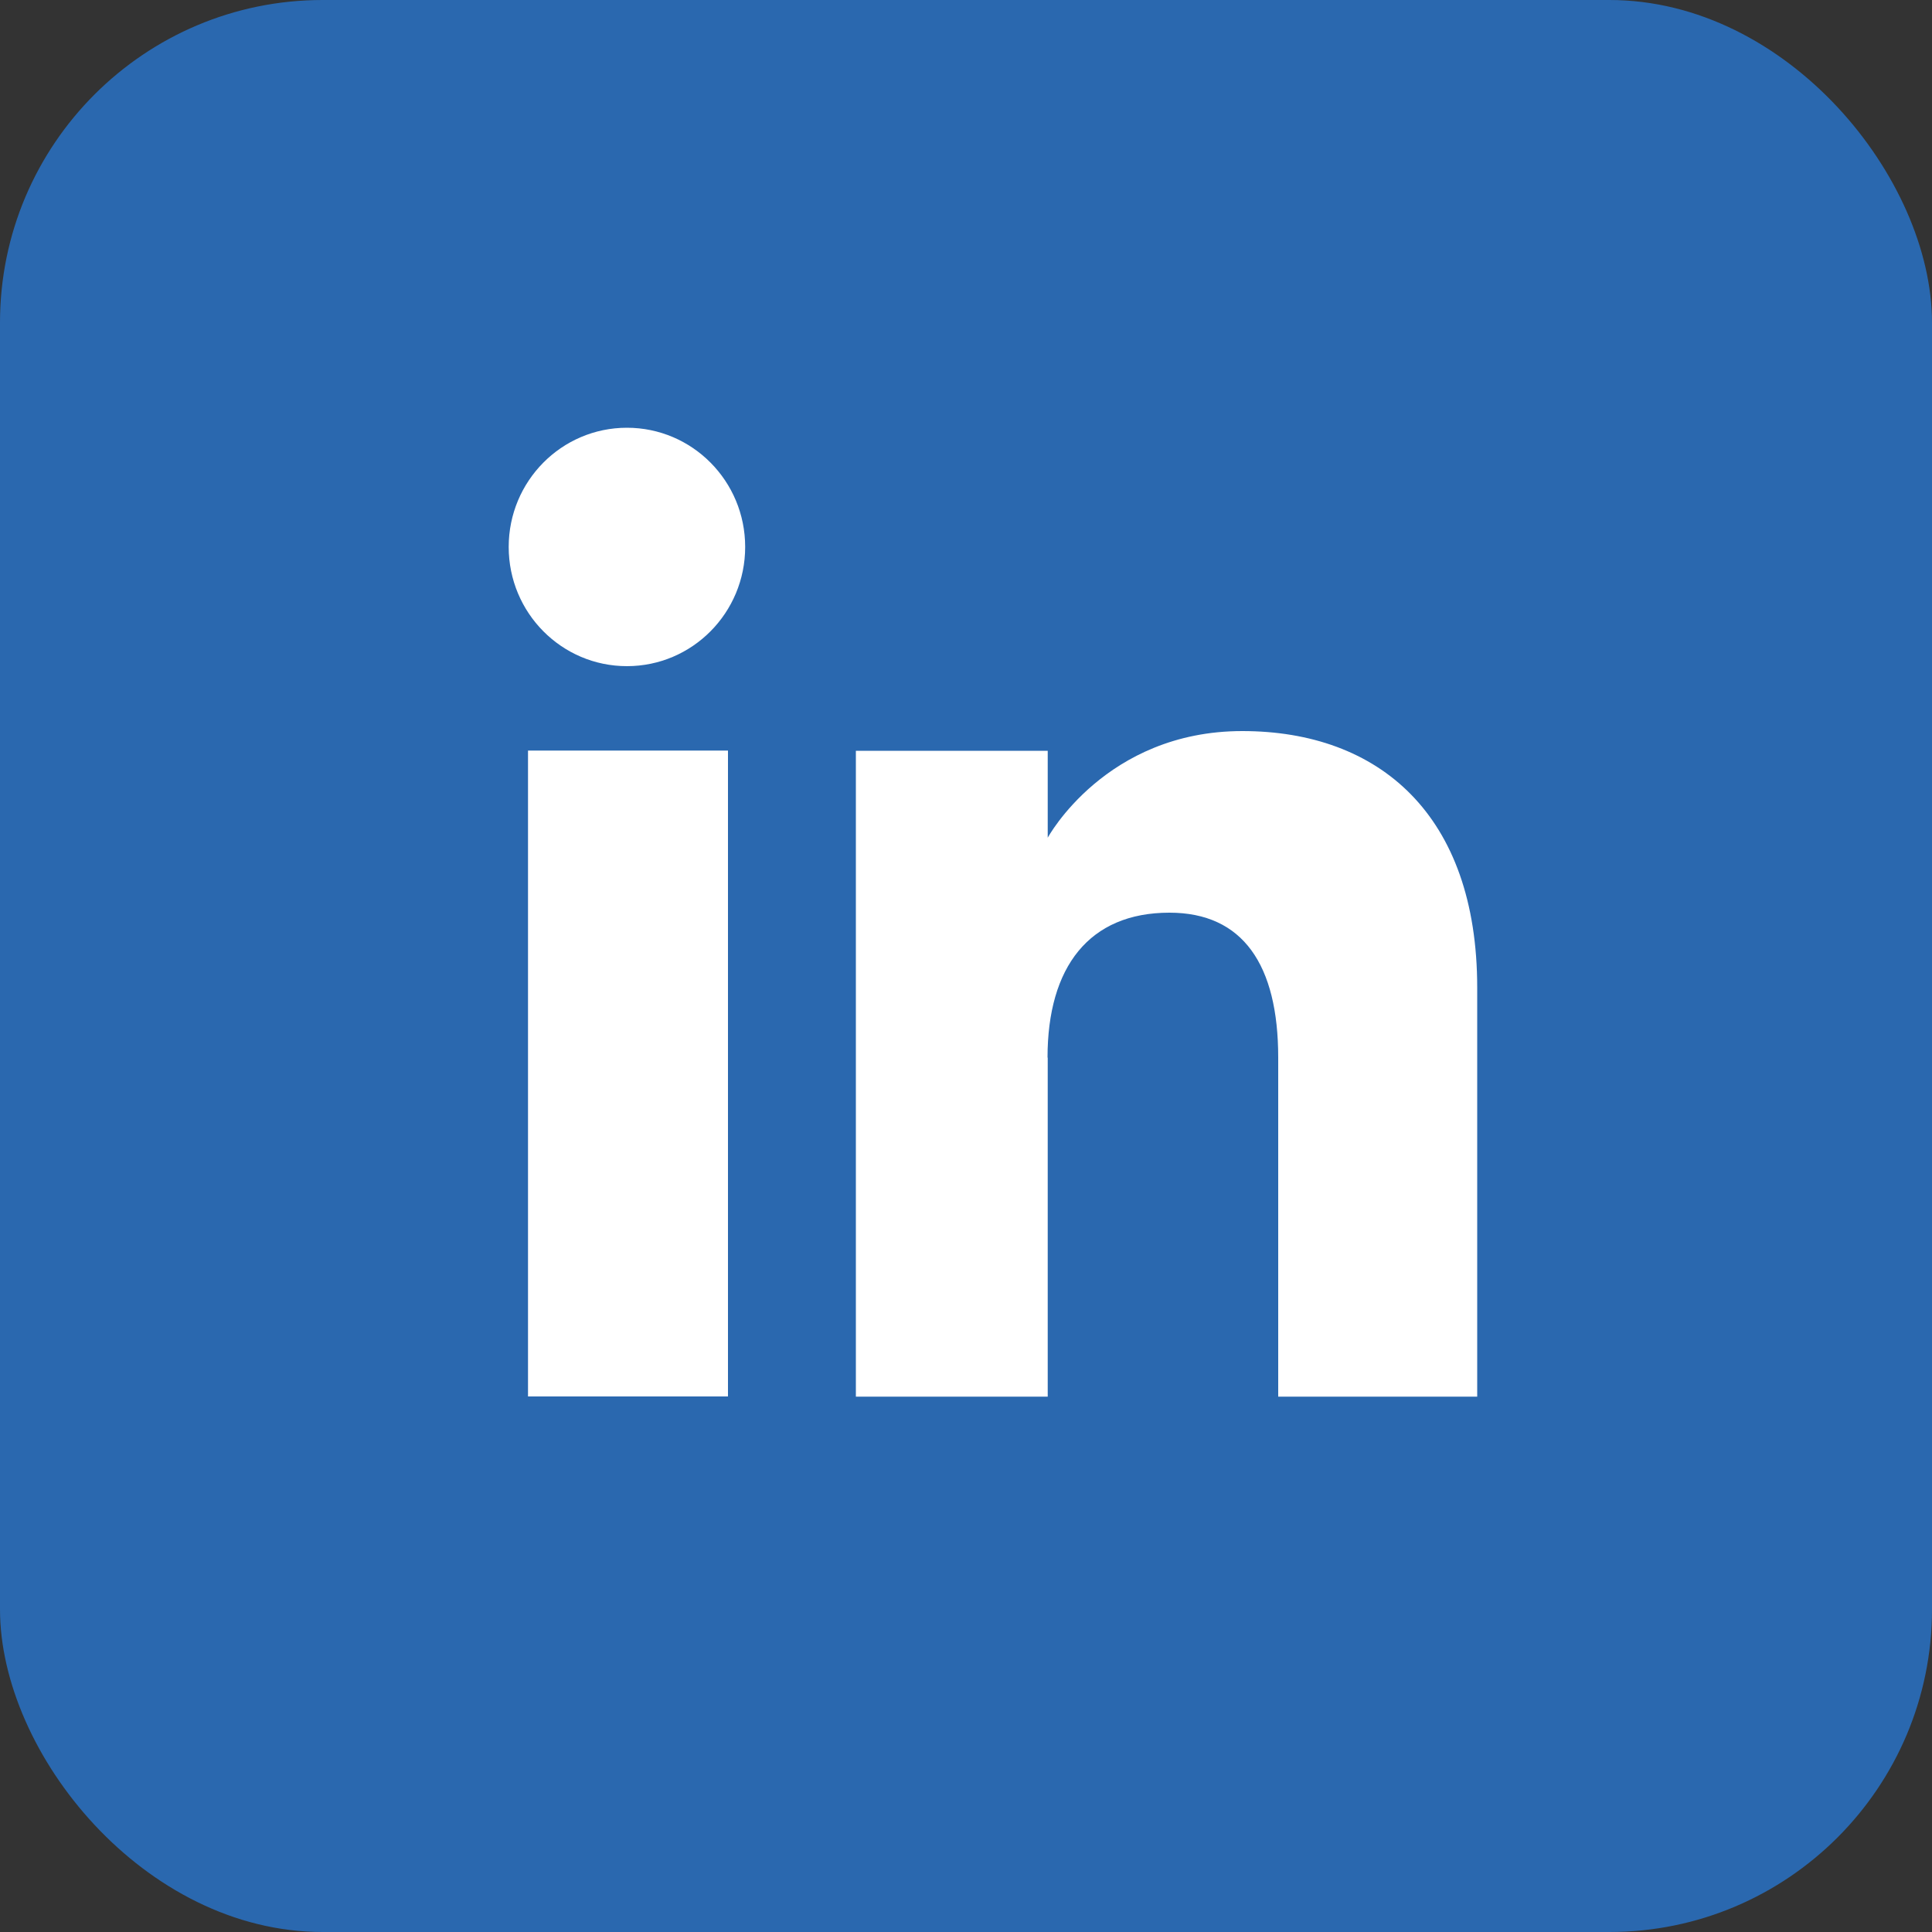 <?xml version="1.0" encoding="UTF-8"?>
<svg id="Layer_1" xmlns="http://www.w3.org/2000/svg" version="1.1" viewBox="0 0 100 100">
  <rect x="0" y="0" width="100" height="100" fill="#333333" stroke="none"/>
  <!-- Generator: Adobe Illustrator 29.6.1, SVG Export Plug-In . SVG Version: 2.1.1 Build 9)  -->
  <defs>
    <style>
      .st0 {
        fill: #2a68af;
      }

      .st1 {
        fill: #fff;
      }
    </style>
  </defs>
  <rect class="st0" y="0" width="100" height="100" rx="16.7" ry="16.7"/>
  <g>
    <g>
      <rect class="st1" x="27.33" y="38.85" width="10.35" height="33.43"/>
      <path class="st1" d="M32.45,34.48c3.38,0,6.12-2.76,6.12-6.17s-2.74-6.17-6.12-6.17-6.12,2.76-6.12,6.17,2.74,6.17,6.12,6.17Z"/>
    </g>
    <path class="st1" d="M54.22,54.74c0-4.7,2.16-7.5,6.31-7.5,3.8,0,5.63,2.69,5.63,7.5v17.55h10.3v-21.17c0-8.95-5.08-13.28-12.16-13.28s-10.07,5.52-10.07,5.52v-4.5h-9.93v33.43h9.93v-17.55Z"/>
  </g>
</svg>